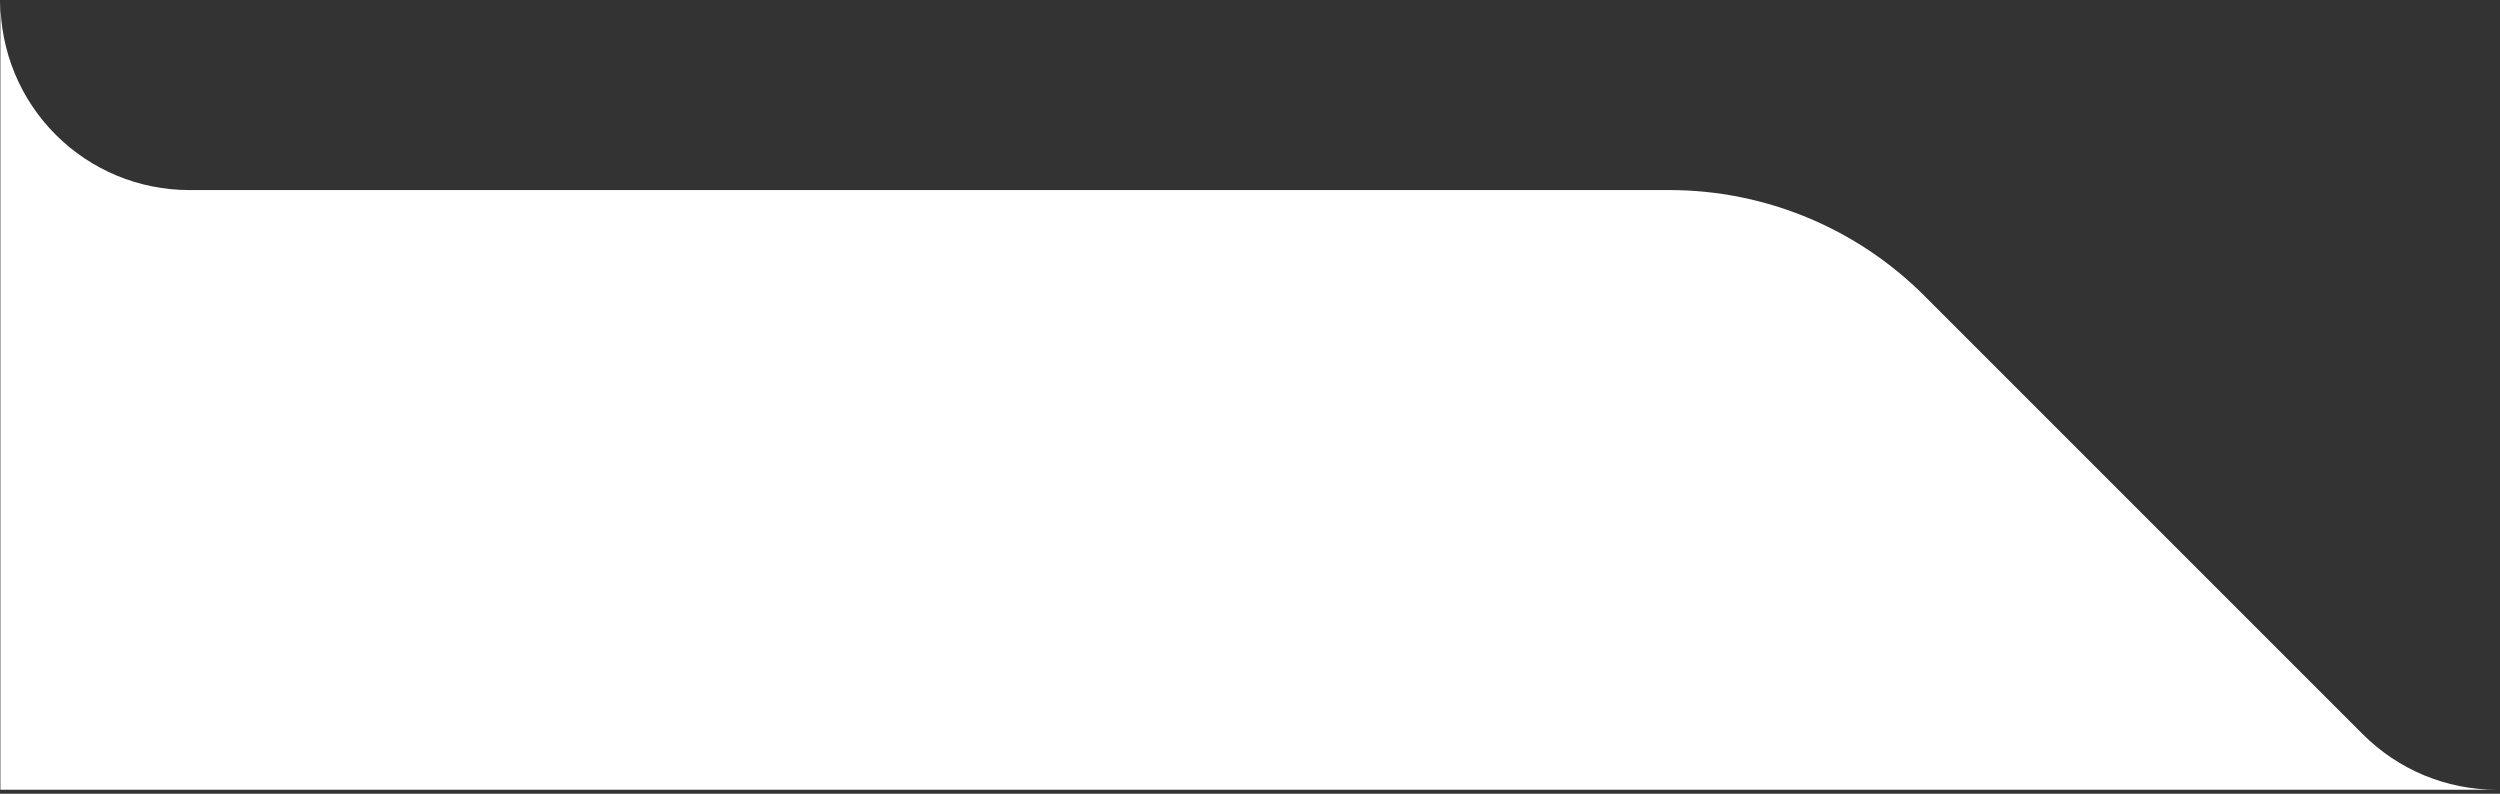 <?xml version="1.0" encoding="UTF-8" standalone="no"?>
<!DOCTYPE svg PUBLIC "-//W3C//DTD SVG 1.1//EN" "http://www.w3.org/Graphics/SVG/1.1/DTD/svg11.dtd">
<svg width="100%" height="100%" viewBox="0 0 1241 394" version="1.1" xmlns="http://www.w3.org/2000/svg" xmlns:xlink="http://www.w3.org/1999/xlink" xml:space="preserve" xmlns:serif="http://www.serif.com/" style="fill-rule:evenodd;clip-rule:evenodd;stroke-linejoin:round;stroke-miterlimit:2;">
    <rect x="0" y="0" width="1241" height="394" fill="#333333" stroke="none"/>
    <g id="highlight-bottom-right" transform="matrix(-1,0,0,1,1239.48,0)">
        <path d="M1239.28,0.599L1239.28,392.026L0.2,392.026C25.064,392.026 48.91,382.149 66.492,364.567L284.299,146.76C317.857,113.202 363.372,94.349 410.83,94.349L1145.53,94.349C1170.39,94.349 1194.24,84.472 1211.82,66.89C1229.4,49.309 1239.28,25.463 1239.28,0.599L1239.28,0.599Z" style="fill:white;"/>
    </g>
</svg>
